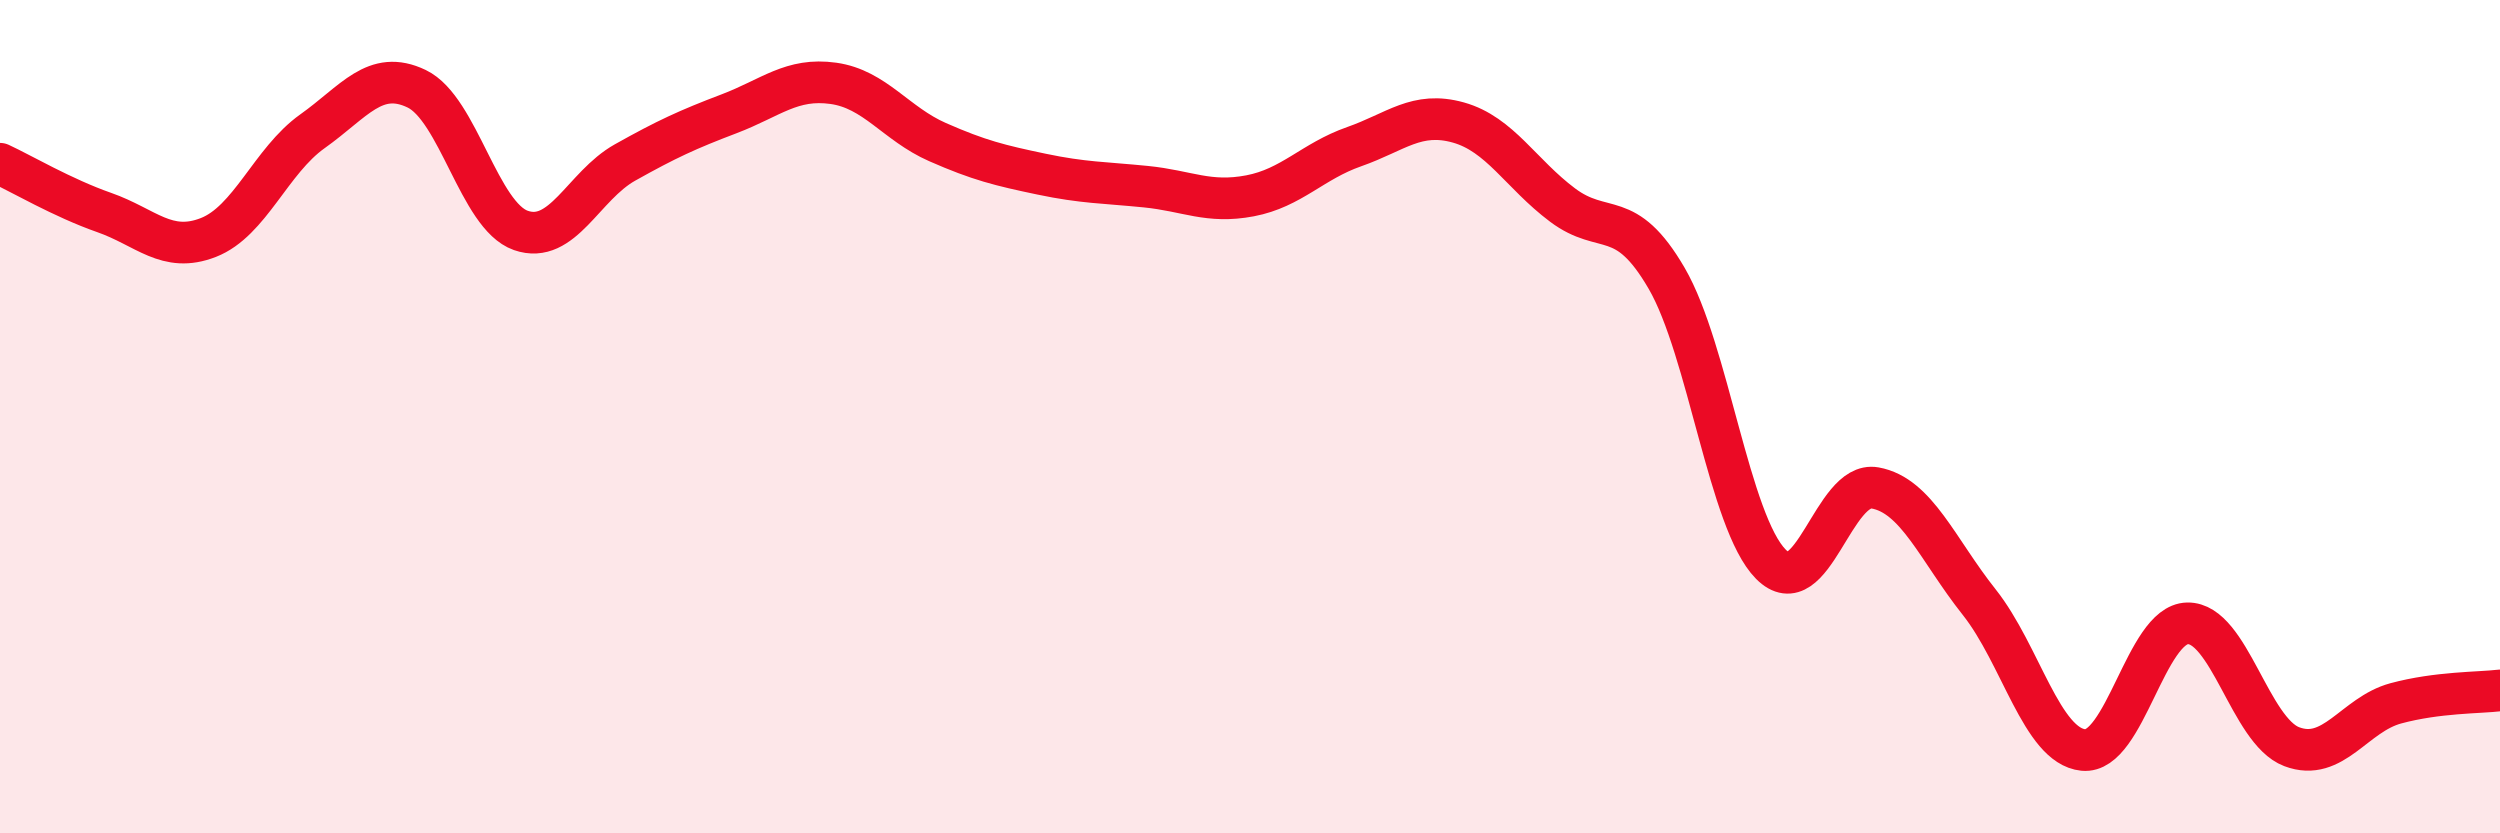 
    <svg width="60" height="20" viewBox="0 0 60 20" xmlns="http://www.w3.org/2000/svg">
      <path
        d="M 0,3.93 C 0.5,4.16 1.5,4.75 2.5,5.1 C 3.5,5.45 4,6.09 5,5.7 C 6,5.31 6.5,3.86 7.5,3.15 C 8.5,2.44 9,1.65 10,2.13 C 11,2.61 11.5,5.18 12.5,5.53 C 13.5,5.88 14,4.46 15,3.9 C 16,3.34 16.5,3.11 17.5,2.73 C 18.5,2.35 19,1.86 20,2 C 21,2.14 21.5,2.97 22.5,3.41 C 23.5,3.85 24,3.97 25,4.18 C 26,4.39 26.5,4.38 27.5,4.48 C 28.5,4.58 29,4.89 30,4.7 C 31,4.51 31.5,3.87 32.5,3.52 C 33.5,3.17 34,2.66 35,2.94 C 36,3.22 36.5,4.17 37.5,4.92 C 38.5,5.67 39,4.96 40,6.68 C 41,8.4 41.5,12.53 42.5,13.54 C 43.5,14.55 44,11.53 45,11.71 C 46,11.89 46.5,13.19 47.5,14.45 C 48.5,15.71 49,17.9 50,18 C 51,18.1 51.5,14.98 52.5,14.96 C 53.5,14.94 54,17.54 55,17.92 C 56,18.3 56.5,17.15 57.5,16.88 C 58.5,16.61 59.5,16.63 60,16.57L60 20L0 20Z"
        fill="#EB0A25"
        opacity="0.1"
        stroke-linecap="round"
        stroke-linejoin="round"
      />
      <path
        d="M 0,3.93 C 0.5,4.16 1.5,4.75 2.5,5.1 C 3.5,5.45 4,6.09 5,5.7 C 6,5.31 6.5,3.86 7.5,3.15 C 8.5,2.44 9,1.65 10,2.13 C 11,2.61 11.5,5.18 12.5,5.53 C 13.5,5.88 14,4.46 15,3.9 C 16,3.34 16.5,3.11 17.5,2.73 C 18.5,2.35 19,1.86 20,2 C 21,2.14 21.5,2.97 22.5,3.41 C 23.5,3.85 24,3.97 25,4.18 C 26,4.39 26.5,4.38 27.5,4.48 C 28.5,4.58 29,4.89 30,4.7 C 31,4.51 31.5,3.87 32.5,3.52 C 33.5,3.17 34,2.66 35,2.94 C 36,3.22 36.5,4.17 37.5,4.92 C 38.5,5.67 39,4.96 40,6.68 C 41,8.4 41.5,12.53 42.5,13.54 C 43.5,14.55 44,11.53 45,11.71 C 46,11.89 46.5,13.19 47.5,14.45 C 48.5,15.71 49,17.9 50,18 C 51,18.1 51.5,14.98 52.5,14.96 C 53.5,14.94 54,17.54 55,17.92 C 56,18.3 56.5,17.15 57.5,16.88 C 58.5,16.61 59.5,16.63 60,16.57"
        stroke="#EB0A25"
        stroke-width="1"
        fill="none"
        stroke-linecap="round"
        stroke-linejoin="round"
      />
    </svg>
  